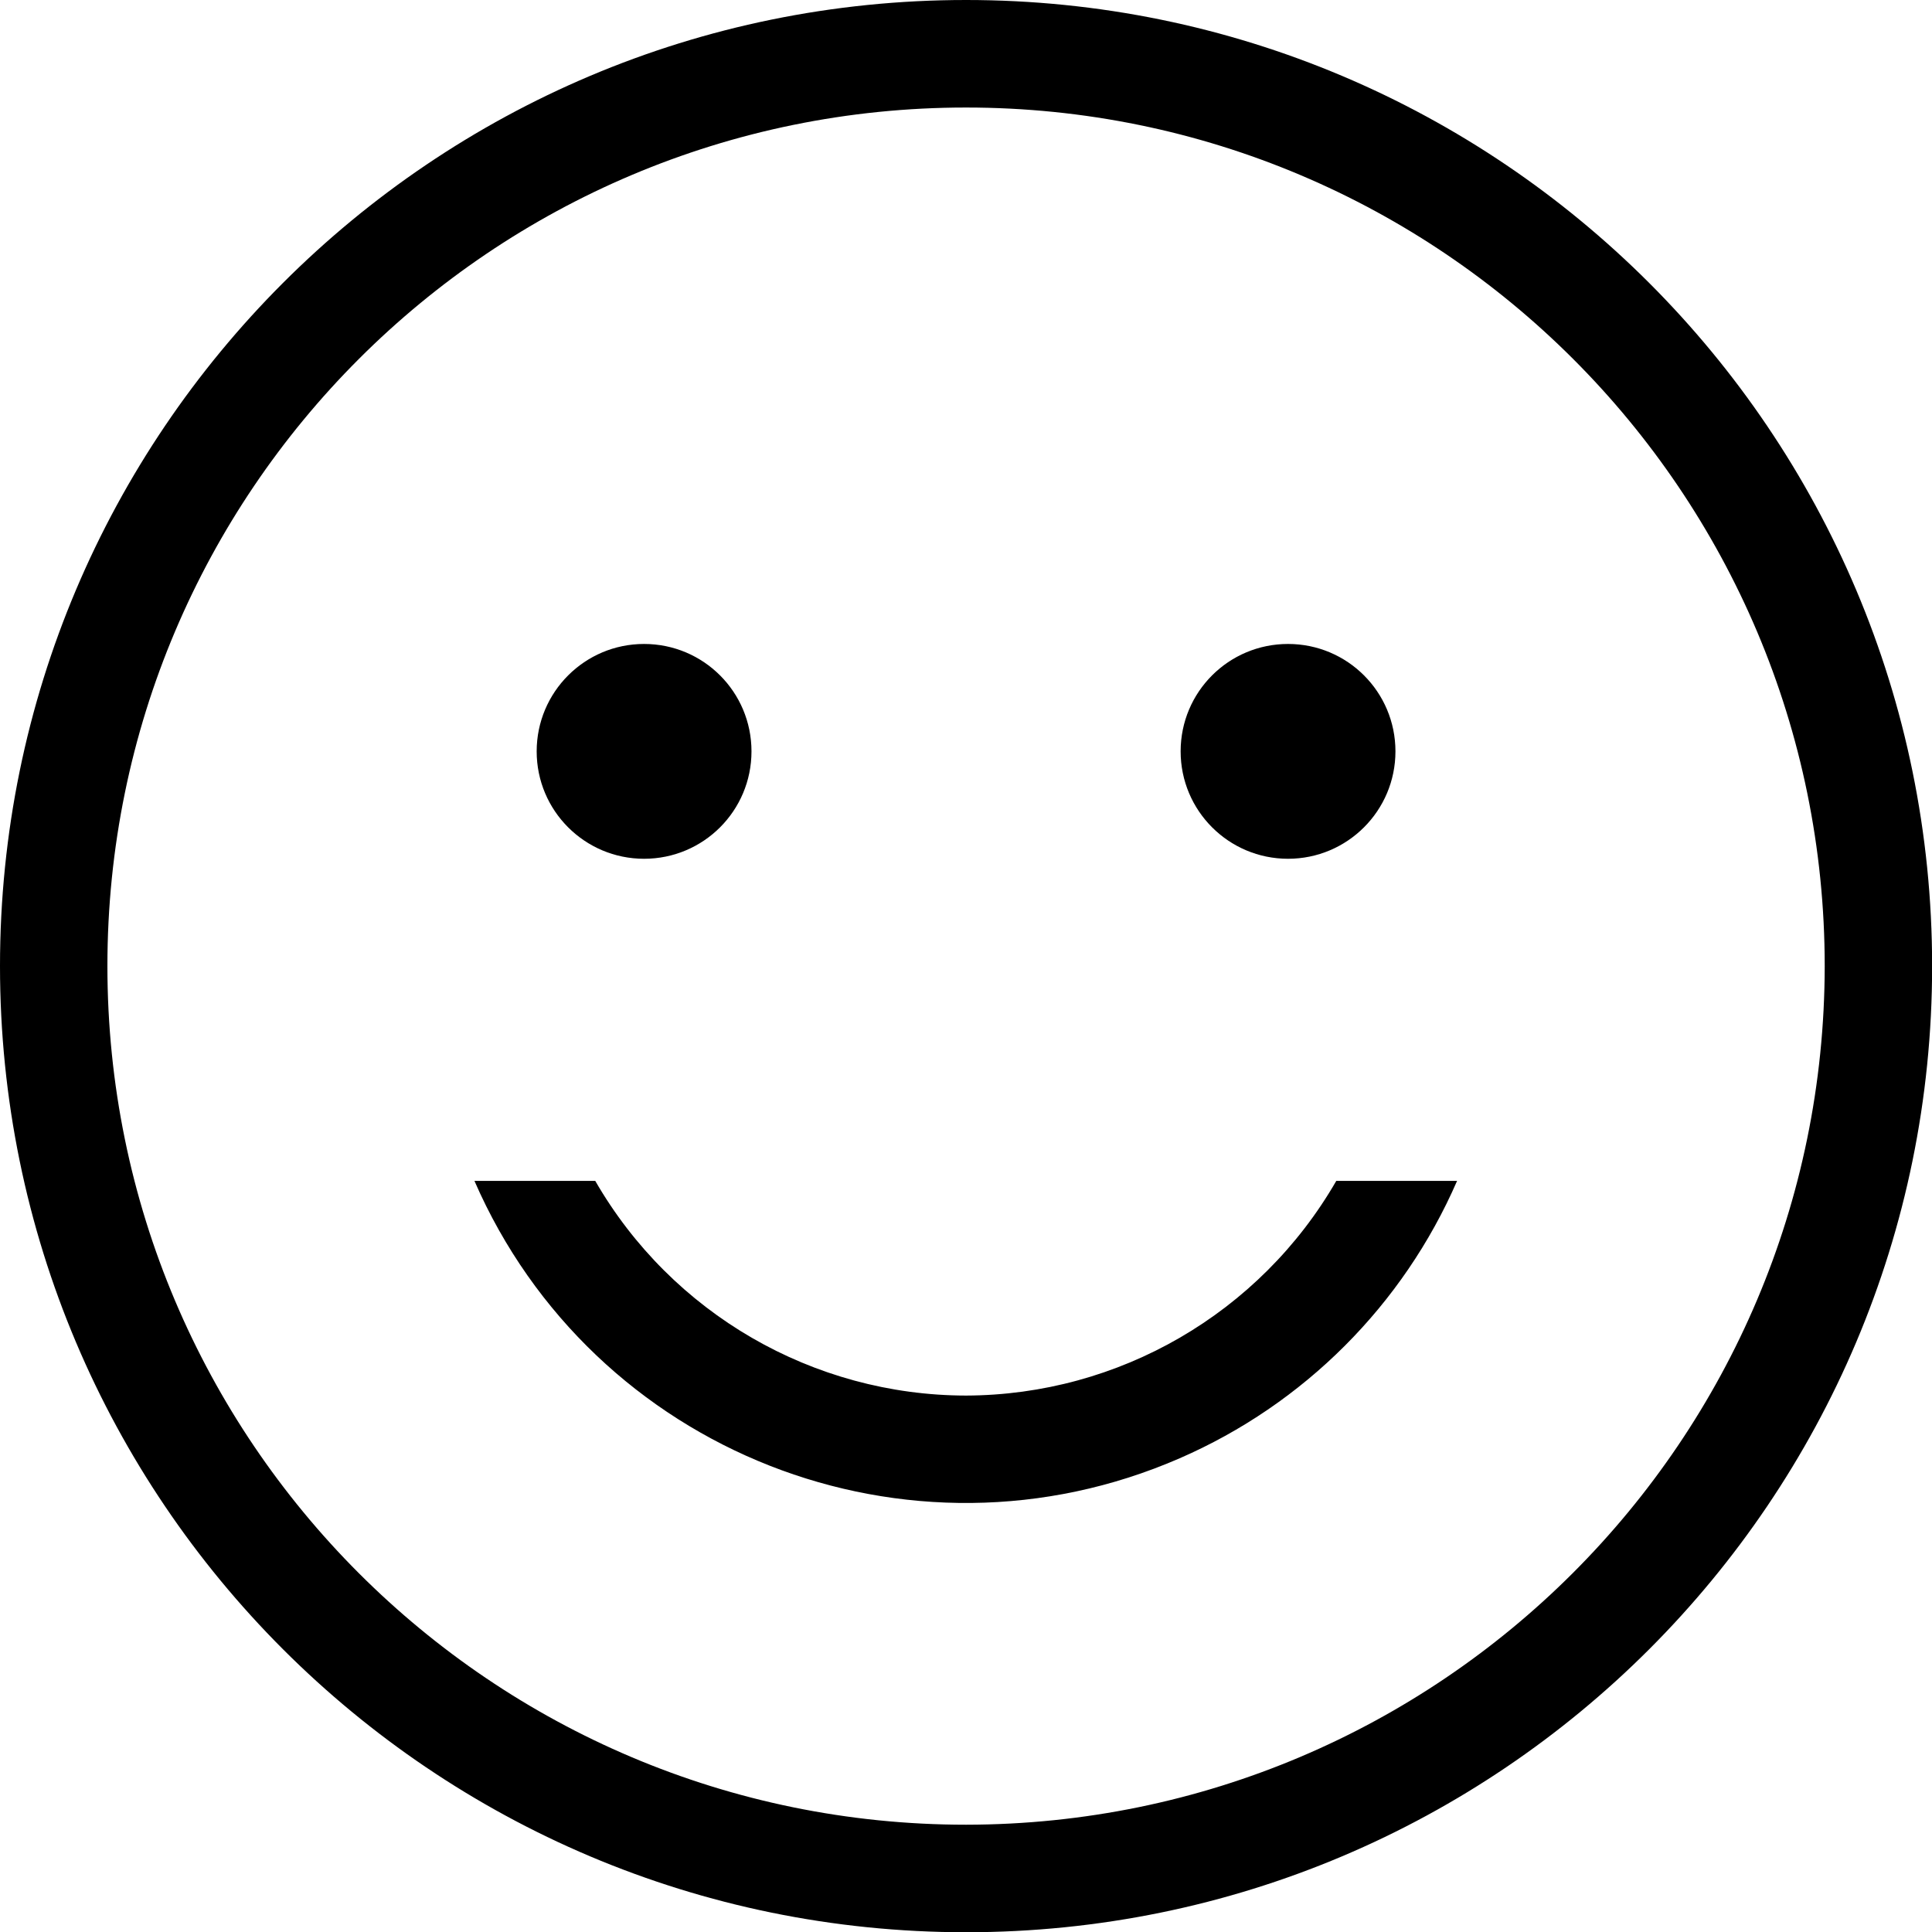 <svg viewBox="0 0 162.97 162.97" height="162.97" width="162.97" xmlns="http://www.w3.org/2000/svg" data-name="Layer 1" id="Layer_1">
  <g id="noun-happy-6034654">
    <path d="m45.27,63.38c0-5,4.05-9.06,9.06-9.06s9.06,4.05,9.06,9.06-4.05,9.06-9.06,9.06h0c-5,0-9.06-4.05-9.06-9.06Zm63.38,9.06c5,0,9.06-4.05,9.06-9.06s-4.05-9.06-9.06-9.06-9.06,4.05-9.06,9.06h0c0,5,4.05,9.06,9.06,9.06h.01-.01Zm54.33,9.06c0,45-36.48,81.49-81.49,81.49S0,126.49,0,81.49,36.48,0,81.49,0s81.49,36.48,81.49,81.49Zm-9.06,0c0-40-32.43-72.43-72.43-72.43S9.06,41.48,9.06,81.49s32.43,72.43,72.43,72.43h0c39.98-.04,72.39-32.45,72.43-72.43Zm-72.43,36.22c-12.91-.02-24.83-6.93-31.28-18.11h-10.19c9.97,22.89,36.6,33.37,59.49,23.4,10.48-4.56,18.84-12.92,23.4-23.4h-10.19c-6.44,11.17-18.34,18.07-31.24,18.11Z" data-name="Path 359" id="Path_359"></path>
  </g>
</svg>
